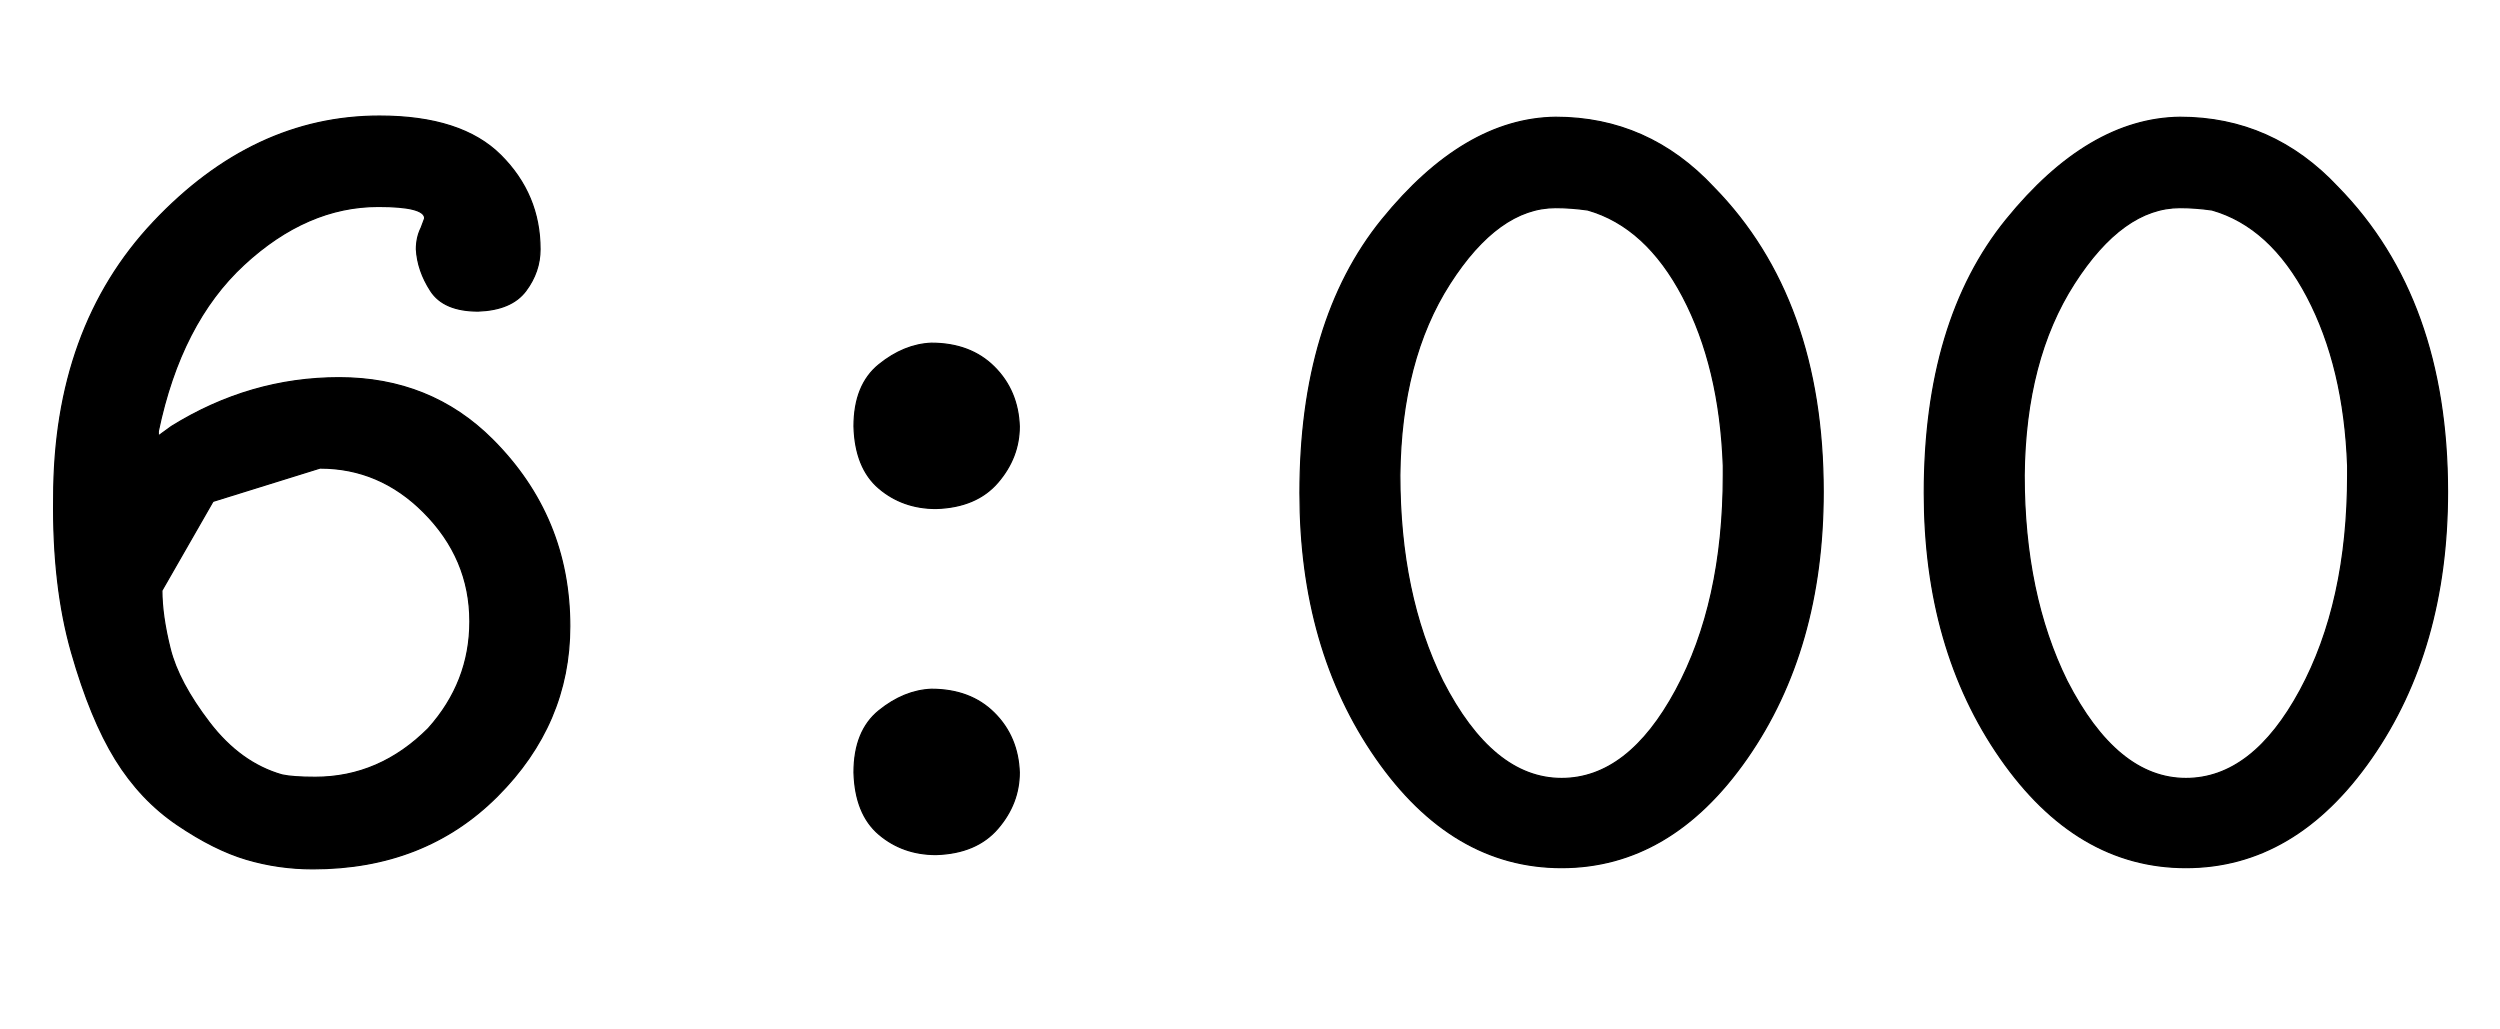 <svg xmlns:xlink="http://www.w3.org/1999/xlink" width="4.882ex" height="2.009ex" style="vertical-align:-.338ex" viewBox="0 -719.6 2102 865.1" xmlns="http://www.w3.org/2000/svg" aria-labelledby="MathJax-SVG-1-Title"><defs aria-hidden="true"><path stroke-width="1" id="a" d="M357 536q0 10-39 10-60 0-113-49t-72-140v-4l11 8q66 41 141 41 77 0 129-52 65-65 65-157 0-82-61-143T263-11q-29 0-56 8t-58 29-52 55-37 90-15 130q0 143 84 232t190 89q69 0 102-33t33-79q0-19-12-35t-40-17q-29 0-40 17t-12 35q0 10 4 18l3 8zm-38-210h-50l-90-28-43-75q0-21 7-49t33-62 61-44q9-2 28-2 54 0 95 41 35 39 35 90 0 53-39 92-37 37-87 37z"/><path stroke-width="1" id="b" d="M193 361q0 35 21 52t44 18q33 0 53-20t21-50q0-26-18-47t-52-22q-28 0-48 17t-21 52zm0-291q0 35 21 52t44 18q33 0 53-20t21-50q0-26-18-47T262 1q-28 0-48 17t-21 52z"/><path stroke-width="1" id="c" d="M42 305q0 145 69 230t146 86q78 0 133-59 92-94 92-256 0-132-64-224T262-10 106 82 42 305zm215 240q-48 0-89-64t-42-161q0-100 36-173 42-82 100-82 56 0 96 74t40 181v8q-3 83-34 142t-80 73q-14 2-27 2z"/></defs><g stroke="currentColor" fill="currentColor" stroke-width="0" transform="matrix(1 0 0 -1 0 0)" aria-hidden="true"><use xlink:href="#a"/><use xlink:href="#b" x="525"/><use xlink:href="#c" x="1051"/><use xlink:href="#c" x="1576"/></g></svg>